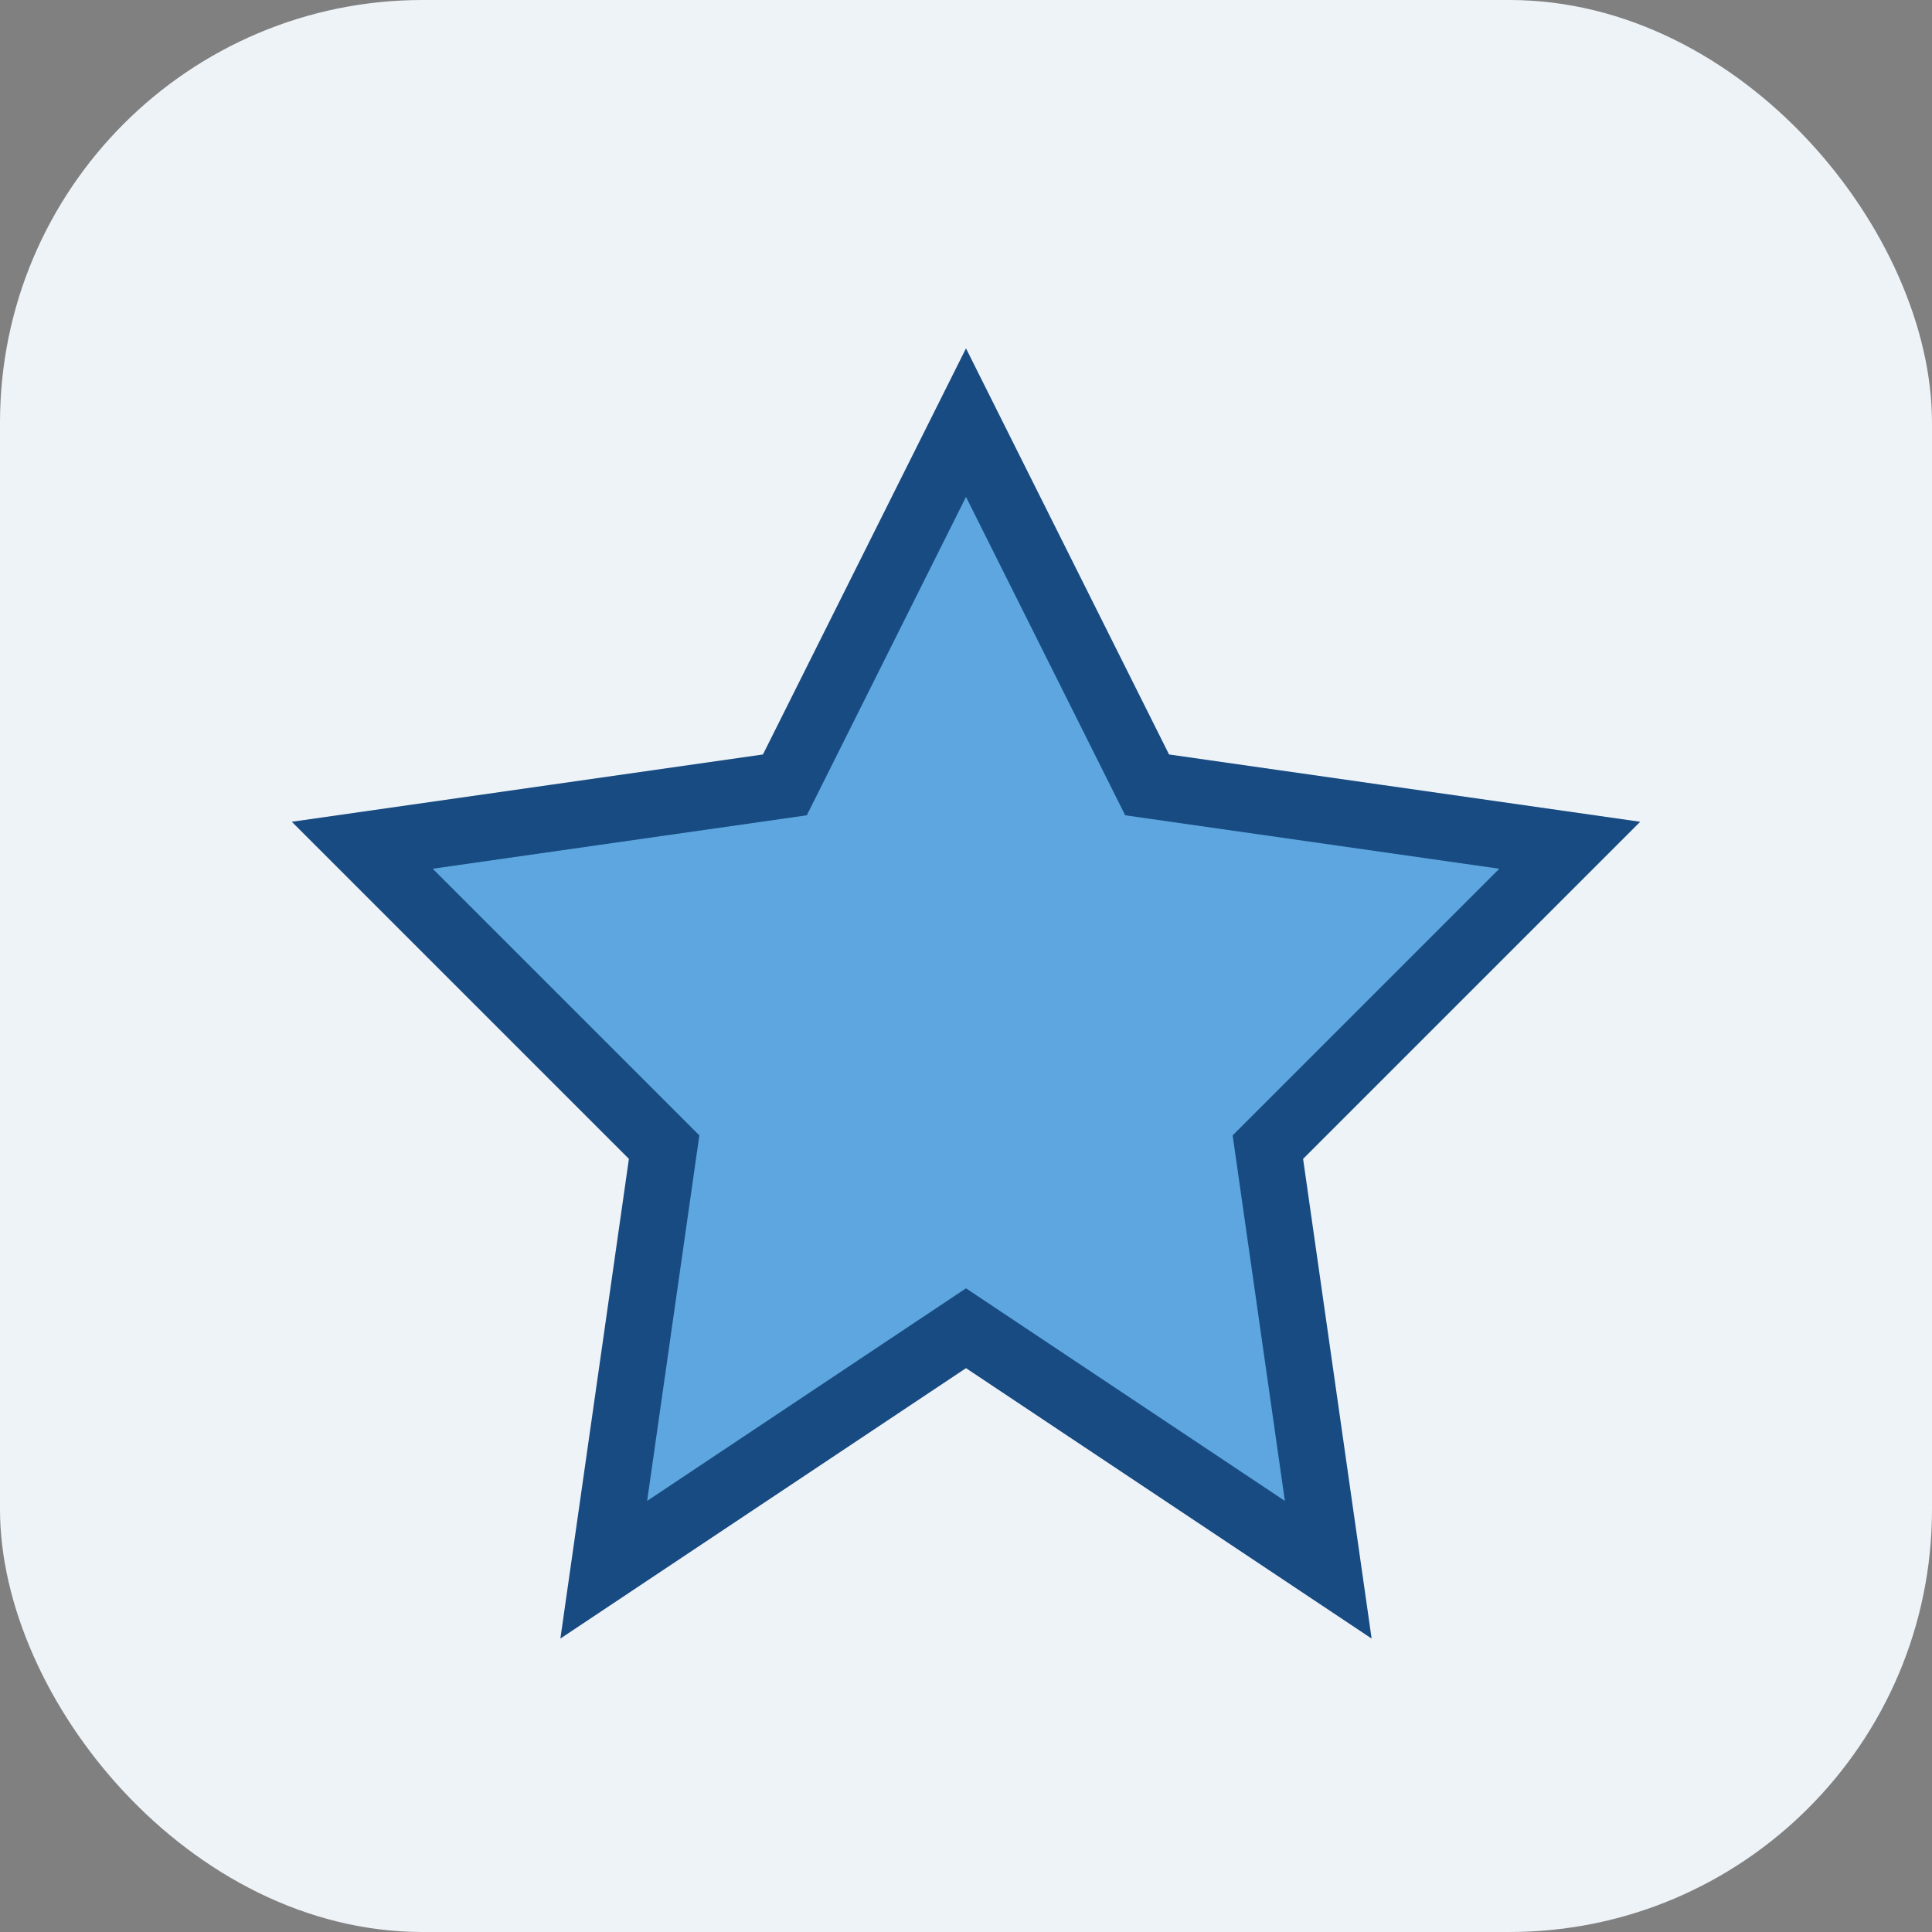 <?xml version="1.0" encoding="UTF-8"?>
<svg xmlns="http://www.w3.org/2000/svg" viewBox="0 0 32 32" width="32" height="32"><rect x="0" y="0" width="32" height="32" fill="#808080" stroke="none"/><rect width="32" height="32" rx="7" fill="#EEF3F8"/><polygon points="16,7 19,13 26,14 21,19 22,26 16,22 10,26 11,19 6,14 13,13" fill="#5DA6DF" stroke="#174B82" stroke-width="1.1"/></svg>
